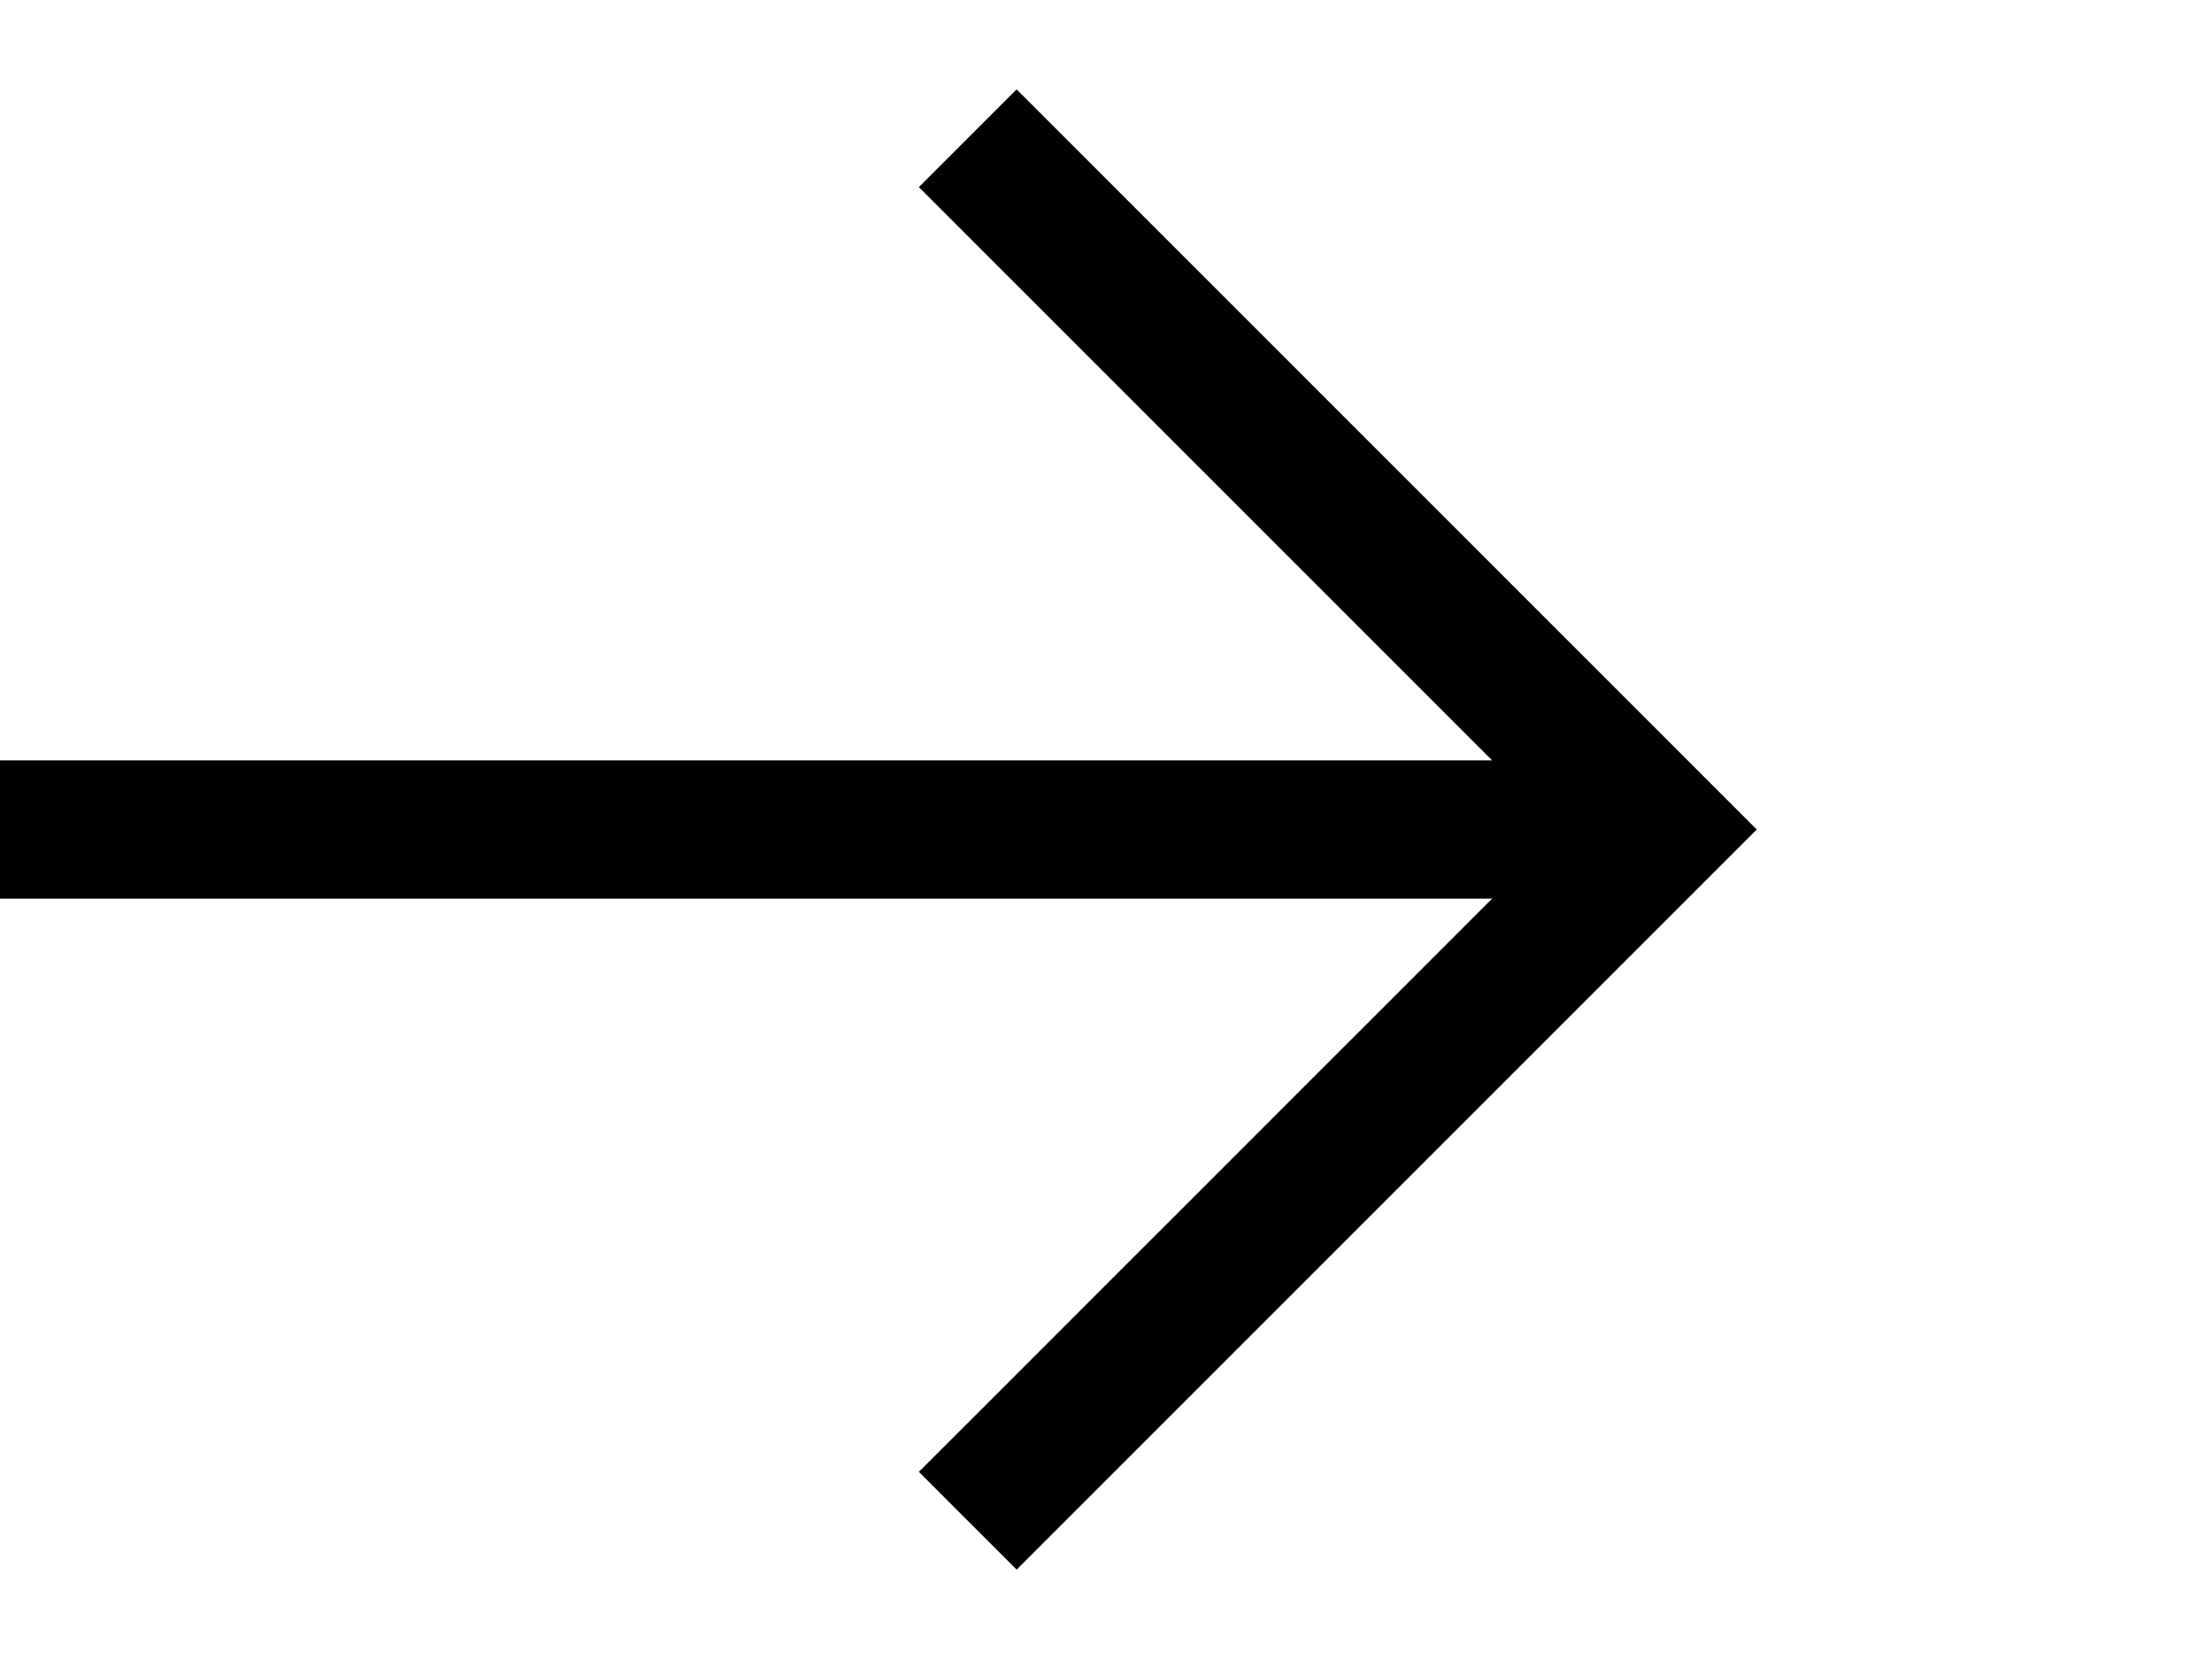 <svg width="16" height="12" viewBox="0 0 16 12" fill="none" xmlns="http://www.w3.org/2000/svg">
<g clip-path="url(#clip0_164_5042)">
<path d="M-3 6H12" stroke="black"/>
<path d="M7 1L12 6L7 11" stroke="black"/>
</g>
<defs>
<clipPath id="clip0_164_5042">
<rect width="16" height="12" fill="white"/>
</clipPath>
</defs>
</svg>
